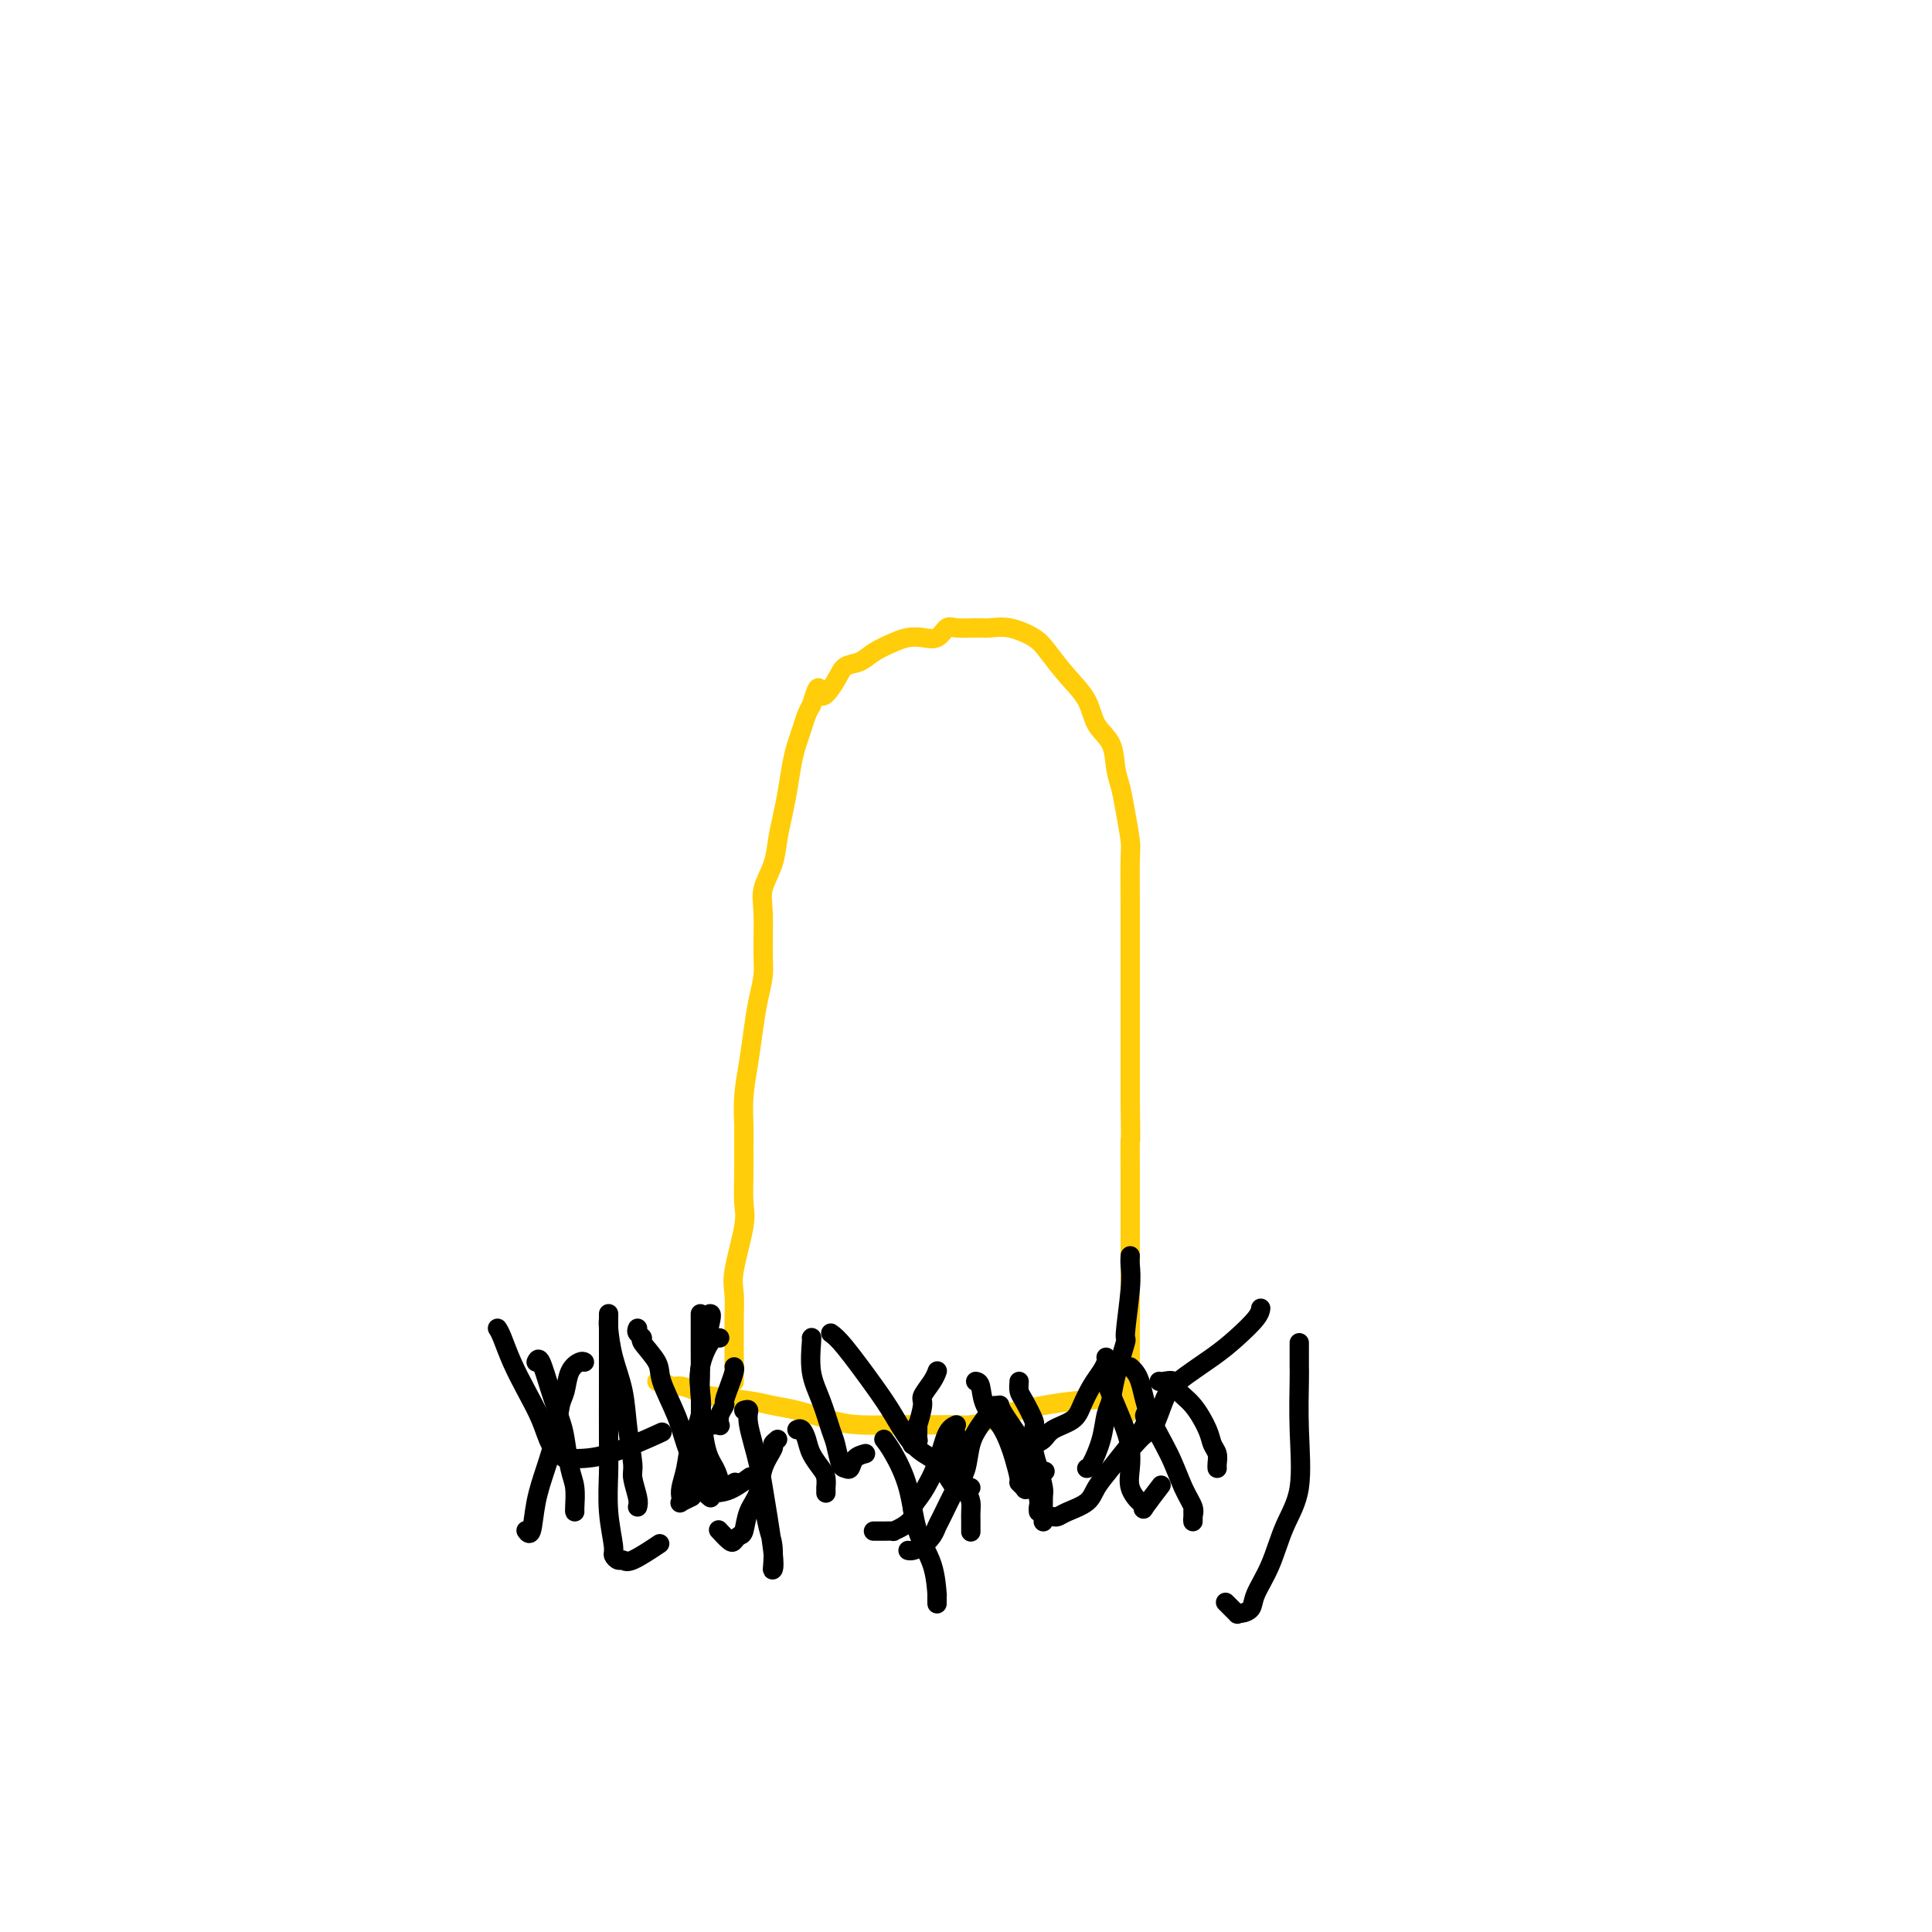 <svg viewBox='0 0 400 400' version='1.1' xmlns='http://www.w3.org/2000/svg' xmlns:xlink='http://www.w3.org/1999/xlink'><g fill='none' stroke='#FFCD0A' stroke-width='4' stroke-linecap='round' stroke-linejoin='round'><path d='M152,286c0.000,0.100 0.000,0.201 0,0c-0.000,-0.201 -0.000,-0.702 0,-1c0.000,-0.298 0.001,-0.393 0,-1c-0.001,-0.607 -0.002,-1.725 0,-3c0.002,-1.275 0.008,-2.708 0,-4c-0.008,-1.292 -0.030,-2.444 0,-4c0.030,-1.556 0.113,-3.516 0,-5c-0.113,-1.484 -0.423,-2.491 0,-5c0.423,-2.509 1.578,-6.521 2,-9c0.422,-2.479 0.112,-3.424 0,-5c-0.112,-1.576 -0.027,-3.784 0,-6c0.027,-2.216 -0.004,-4.440 0,-6c0.004,-1.560 0.042,-2.457 0,-4c-0.042,-1.543 -0.165,-3.732 0,-6c0.165,-2.268 0.619,-4.616 1,-7c0.381,-2.384 0.691,-4.805 1,-7c0.309,-2.195 0.617,-4.165 1,-6c0.383,-1.835 0.841,-3.536 1,-5c0.159,-1.464 0.017,-2.690 0,-5c-0.017,-2.310 0.089,-5.702 0,-8c-0.089,-2.298 -0.375,-3.501 0,-5c0.375,-1.499 1.410,-3.293 2,-5c0.590,-1.707 0.735,-3.328 1,-5c0.265,-1.672 0.648,-3.395 1,-5c0.352,-1.605 0.672,-3.091 1,-5c0.328,-1.909 0.665,-4.241 1,-6c0.335,-1.759 0.667,-2.946 1,-4c0.333,-1.054 0.667,-1.976 1,-3c0.333,-1.024 0.667,-2.150 1,-3c0.333,-0.850 0.667,-1.425 1,-2'/><path d='M168,146c1.840,-6.196 1.439,-2.685 2,-2c0.561,0.685 2.082,-1.455 3,-3c0.918,-1.545 1.232,-2.495 2,-3c0.768,-0.505 1.990,-0.567 3,-1c1.010,-0.433 1.807,-1.238 3,-2c1.193,-0.762 2.781,-1.480 4,-2c1.219,-0.520 2.068,-0.843 3,-1c0.932,-0.157 1.947,-0.147 3,0c1.053,0.147 2.143,0.432 3,0c0.857,-0.432 1.480,-1.581 2,-2c0.520,-0.419 0.937,-0.107 2,0c1.063,0.107 2.773,0.008 4,0c1.227,-0.008 1.972,0.076 3,0c1.028,-0.076 2.338,-0.311 4,0c1.662,0.311 3.676,1.167 5,2c1.324,0.833 1.959,1.642 3,3c1.041,1.358 2.488,3.266 4,5c1.512,1.734 3.088,3.296 4,5c0.912,1.704 1.161,3.552 2,5c0.839,1.448 2.267,2.496 3,4c0.733,1.504 0.771,3.464 1,5c0.229,1.536 0.650,2.649 1,4c0.350,1.351 0.630,2.942 1,5c0.370,2.058 0.831,4.585 1,6c0.169,1.415 0.045,1.718 0,4c-0.045,2.282 -0.012,6.543 0,9c0.012,2.457 0.003,3.109 0,5c-0.003,1.891 -0.001,5.022 0,8c0.001,2.978 0.000,5.802 0,9c-0.000,3.198 -0.000,6.771 0,10c0.000,3.229 0.000,6.115 0,9'/><path d='M234,228c0.155,10.825 0.041,7.889 0,8c-0.041,0.111 -0.011,3.269 0,6c0.011,2.731 0.003,5.035 0,7c-0.003,1.965 -0.001,3.591 0,5c0.001,1.409 0.000,2.599 0,4c-0.000,1.401 -0.000,3.011 0,4c0.000,0.989 0.000,1.355 0,3c-0.000,1.645 -0.000,4.568 0,6c0.000,1.432 0.000,1.373 0,2c-0.000,0.627 -0.000,1.940 0,3c0.000,1.060 0.000,1.866 0,3c-0.000,1.134 -0.000,2.595 0,3c0.000,0.405 0.000,-0.246 0,0c-0.000,0.246 -0.000,1.389 0,2c0.000,0.611 0.000,0.688 0,1c-0.000,0.312 -0.000,0.857 0,1c0.000,0.143 0.000,-0.115 0,0c-0.000,0.115 -0.000,0.604 0,1c0.000,0.396 0.000,0.698 0,1'/><path d='M234,288c-0.322,9.231 -1.128,2.308 -2,0c-0.872,-2.308 -1.812,-0.002 -3,1c-1.188,1.002 -2.624,0.699 -6,1c-3.376,0.301 -8.691,1.205 -12,2c-3.309,0.795 -4.612,1.481 -6,2c-1.388,0.519 -2.861,0.871 -4,1c-1.139,0.129 -1.945,0.035 -3,0c-1.055,-0.035 -2.358,-0.011 -4,0c-1.642,0.011 -3.621,0.010 -5,0c-1.379,-0.010 -2.157,-0.030 -4,0c-1.843,0.030 -4.750,0.110 -7,0c-2.250,-0.110 -3.842,-0.411 -6,-1c-2.158,-0.589 -4.881,-1.467 -7,-2c-2.119,-0.533 -3.635,-0.721 -5,-1c-1.365,-0.279 -2.578,-0.648 -5,-1c-2.422,-0.352 -6.053,-0.687 -8,-1c-1.947,-0.313 -2.210,-0.606 -3,-1c-0.790,-0.394 -2.107,-0.890 -3,-1c-0.893,-0.110 -1.364,0.167 -2,0c-0.636,-0.167 -1.439,-0.777 -2,-1c-0.561,-0.223 -0.882,-0.060 -1,0c-0.118,0.060 -0.034,0.017 0,0c0.034,-0.017 0.017,-0.009 0,0'/></g>
<g fill='none' stroke='#000000' stroke-width='4' stroke-linecap='round' stroke-linejoin='round'><path d='M132,312c0.120,-0.441 0.240,-0.881 0,-2c-0.240,-1.119 -0.841,-2.916 -1,-4c-0.159,-1.084 0.126,-1.457 0,-3c-0.126,-1.543 -0.661,-4.258 -1,-7c-0.339,-2.742 -0.483,-5.510 -1,-8c-0.517,-2.490 -1.406,-4.700 -2,-7c-0.594,-2.300 -0.891,-4.688 -1,-6c-0.109,-1.312 -0.029,-1.546 0,-2c0.029,-0.454 0.008,-1.126 0,-1c-0.008,0.126 -0.002,1.052 0,2c0.002,0.948 -0.001,1.920 0,4c0.001,2.080 0.004,5.268 0,9c-0.004,3.732 -0.016,8.008 0,11c0.016,2.992 0.060,4.701 0,7c-0.060,2.299 -0.223,5.190 0,8c0.223,2.810 0.833,5.541 1,7c0.167,1.459 -0.108,1.648 0,2c0.108,0.352 0.601,0.868 1,1c0.399,0.132 0.705,-0.119 1,0c0.295,0.119 0.579,0.609 2,0c1.421,-0.609 3.977,-2.317 5,-3c1.023,-0.683 0.511,-0.342 0,0'/><path d='M154,292c0.477,-0.143 0.954,-0.285 1,0c0.046,0.285 -0.338,0.998 0,3c0.338,2.002 1.397,5.293 2,8c0.603,2.707 0.749,4.831 1,7c0.251,2.169 0.605,4.383 1,6c0.395,1.617 0.830,2.638 1,4c0.170,1.362 0.073,3.067 0,4c-0.073,0.933 -0.123,1.096 0,1c0.123,-0.096 0.418,-0.449 0,-4c-0.418,-3.551 -1.548,-10.300 -2,-13c-0.452,-2.700 -0.226,-1.350 0,0'/><path d='M147,272c0.227,-0.024 0.453,-0.047 0,2c-0.453,2.047 -1.586,6.165 -2,9c-0.414,2.835 -0.111,4.387 0,6c0.111,1.613 0.029,3.286 0,5c-0.029,1.714 -0.007,3.468 0,5c0.007,1.532 -0.003,2.842 0,4c0.003,1.158 0.020,2.165 0,3c-0.020,0.835 -0.075,1.498 0,2c0.075,0.502 0.280,0.842 1,1c0.720,0.158 1.956,0.135 3,0c1.044,-0.135 1.896,-0.383 3,-1c1.104,-0.617 2.458,-1.605 3,-2c0.542,-0.395 0.271,-0.198 0,0'/><path d='M183,298c0.544,0.705 1.088,1.410 2,3c0.912,1.590 2.192,4.066 3,7c0.808,2.934 1.145,6.325 2,9c0.855,2.675 2.229,4.632 3,7c0.771,2.368 0.939,5.145 1,6c0.061,0.855 0.016,-0.214 0,0c-0.016,0.214 -0.004,1.712 0,2c0.004,0.288 0.001,-0.632 0,-1c-0.001,-0.368 -0.001,-0.184 0,0'/><path d='M149,277c-0.623,-0.022 -1.245,-0.044 -2,1c-0.755,1.044 -1.641,3.153 -2,5c-0.359,1.847 -0.191,3.433 0,5c0.191,1.567 0.405,3.116 0,5c-0.405,1.884 -1.428,4.102 -2,6c-0.572,1.898 -0.691,3.476 -1,5c-0.309,1.524 -0.807,2.993 -1,4c-0.193,1.007 -0.079,1.552 0,2c0.079,0.448 0.124,0.801 0,1c-0.124,0.199 -0.418,0.246 0,0c0.418,-0.246 1.548,-0.785 2,-1c0.452,-0.215 0.226,-0.108 0,0'/><path d='M207,291c-0.009,-0.075 -0.017,-0.150 0,0c0.017,0.150 0.061,0.527 1,2c0.939,1.473 2.773,4.044 4,6c1.227,1.956 1.845,3.298 2,4c0.155,0.702 -0.155,0.763 0,2c0.155,1.237 0.773,3.651 1,5c0.227,1.349 0.061,1.632 0,2c-0.061,0.368 -0.017,0.819 0,1c0.017,0.181 0.009,0.090 0,0'/><path d='M145,272c0.001,0.984 0.002,1.968 0,3c-0.002,1.032 -0.008,2.113 0,4c0.008,1.887 0.030,4.579 0,6c-0.030,1.421 -0.114,1.572 0,4c0.114,2.428 0.425,7.135 1,10c0.575,2.865 1.415,3.888 2,5c0.585,1.112 0.914,2.312 1,3c0.086,0.688 -0.070,0.865 0,1c0.070,0.135 0.365,0.229 1,0c0.635,-0.229 1.610,-0.780 2,-1c0.390,-0.220 0.195,-0.110 0,0'/><path d='M165,296c0.326,-0.157 0.651,-0.313 1,0c0.349,0.313 0.720,1.097 1,2c0.280,0.903 0.467,1.926 1,3c0.533,1.074 1.411,2.201 2,3c0.589,0.799 0.890,1.272 1,2c0.110,0.728 0.029,1.711 0,2c-0.029,0.289 -0.008,-0.114 0,0c0.008,0.114 0.002,0.747 0,1c-0.002,0.253 -0.001,0.127 0,0'/><path d='M168,277c0.046,-0.119 0.092,-0.238 0,1c-0.092,1.238 -0.323,3.835 0,6c0.323,2.165 1.200,3.900 2,6c0.800,2.100 1.524,4.564 2,6c0.476,1.436 0.704,1.842 1,3c0.296,1.158 0.661,3.067 1,4c0.339,0.933 0.652,0.891 1,1c0.348,0.109 0.733,0.369 1,0c0.267,-0.369 0.418,-1.369 1,-2c0.582,-0.631 1.595,-0.895 2,-1c0.405,-0.105 0.203,-0.053 0,0'/><path d='M202,286c0.386,0.063 0.771,0.126 1,1c0.229,0.874 0.300,2.560 1,4c0.700,1.440 2.029,2.634 3,4c0.971,1.366 1.584,2.905 2,4c0.416,1.095 0.634,1.746 1,3c0.366,1.254 0.880,3.109 1,4c0.120,0.891 -0.153,0.816 0,1c0.153,0.184 0.732,0.627 1,1c0.268,0.373 0.226,0.677 1,0c0.774,-0.677 2.364,-2.336 3,-3c0.636,-0.664 0.318,-0.332 0,0'/><path d='M234,283c0.720,0.669 1.440,1.338 2,3c0.560,1.662 0.959,4.318 2,7c1.041,2.682 2.724,5.390 4,8c1.276,2.610 2.146,5.123 3,7c0.854,1.877 1.693,3.119 2,4c0.307,0.881 0.082,1.401 0,2c-0.082,0.599 -0.022,1.277 0,1c0.022,-0.277 0.006,-1.508 0,-2c-0.006,-0.492 -0.003,-0.246 0,0'/><path d='M229,281c0.067,0.260 0.133,0.521 0,1c-0.133,0.479 -0.466,1.178 -1,2c-0.534,0.822 -1.269,1.768 -2,3c-0.731,1.232 -1.456,2.751 -2,4c-0.544,1.249 -0.905,2.230 -2,3c-1.095,0.770 -2.924,1.331 -4,2c-1.076,0.669 -1.399,1.447 -2,2c-0.601,0.553 -1.481,0.880 -2,1c-0.519,0.120 -0.678,0.032 -1,0c-0.322,-0.032 -0.806,-0.009 -1,0c-0.194,0.009 -0.097,0.005 0,0'/><path d='M198,295c-0.693,0.327 -1.385,0.654 -2,2c-0.615,1.346 -1.151,3.712 -2,6c-0.849,2.288 -2.011,4.498 -3,6c-0.989,1.502 -1.805,2.297 -2,3c-0.195,0.703 0.229,1.313 0,2c-0.229,0.687 -1.113,1.452 -2,2c-0.887,0.548 -1.779,0.879 -2,1c-0.221,0.121 0.229,0.032 0,0c-0.229,-0.032 -1.139,-0.009 -2,0c-0.861,0.009 -1.675,0.002 -2,0c-0.325,-0.002 -0.163,-0.001 0,0'/><path d='M152,283c0.081,0.169 0.162,0.338 0,1c-0.162,0.662 -0.565,1.817 -1,3c-0.435,1.183 -0.900,2.394 -1,3c-0.100,0.606 0.167,0.607 0,1c-0.167,0.393 -0.766,1.177 -1,2c-0.234,0.823 -0.101,1.685 0,2c0.101,0.315 0.171,0.085 0,0c-0.171,-0.085 -0.585,-0.023 -1,0c-0.415,0.023 -0.833,0.007 -1,0c-0.167,-0.007 -0.084,-0.003 0,0'/><path d='M121,282c-0.220,-0.120 -0.439,-0.239 -1,0c-0.561,0.239 -1.462,0.838 -2,2c-0.538,1.162 -0.711,2.888 -1,4c-0.289,1.112 -0.693,1.609 -1,3c-0.307,1.391 -0.517,3.675 -1,6c-0.483,2.325 -1.240,4.690 -2,7c-0.760,2.310 -1.524,4.567 -2,7c-0.476,2.433 -0.664,5.044 -1,6c-0.336,0.956 -0.821,0.257 -1,0c-0.179,-0.257 -0.051,-0.074 0,0c0.051,0.074 0.026,0.037 0,0'/><path d='M111,282c0.250,-0.519 0.501,-1.037 1,0c0.499,1.037 1.248,3.630 2,6c0.752,2.370 1.508,4.516 2,6c0.492,1.484 0.720,2.307 1,4c0.280,1.693 0.611,4.258 1,6c0.389,1.742 0.836,2.663 1,4c0.164,1.337 0.044,3.091 0,4c-0.044,0.909 -0.013,0.974 0,1c0.013,0.026 0.006,0.013 0,0'/><path d='M103,275c0.266,0.422 0.532,0.844 1,2c0.468,1.156 1.137,3.044 2,5c0.863,1.956 1.919,3.978 3,6c1.081,2.022 2.188,4.044 3,6c0.812,1.956 1.330,3.845 2,5c0.670,1.155 1.491,1.577 2,2c0.509,0.423 0.705,0.848 1,1c0.295,0.152 0.687,0.030 2,0c1.313,-0.030 3.546,0.030 7,-1c3.454,-1.030 8.130,-3.152 10,-4c1.870,-0.848 0.935,-0.424 0,0'/><path d='M172,276c0.685,0.501 1.370,1.002 3,3c1.630,1.998 4.204,5.493 6,8c1.796,2.507 2.814,4.027 4,6c1.186,1.973 2.540,4.399 4,6c1.460,1.601 3.025,2.376 4,3c0.975,0.624 1.361,1.095 2,2c0.639,0.905 1.530,2.242 2,3c0.470,0.758 0.518,0.935 1,1c0.482,0.065 1.399,0.017 2,0c0.601,-0.017 0.886,-0.005 1,0c0.114,0.005 0.057,0.002 0,0'/><path d='M240,286c0.208,0.046 0.416,0.091 1,0c0.584,-0.091 1.543,-0.320 2,0c0.457,0.320 0.414,1.188 1,2c0.586,0.812 1.803,1.569 3,3c1.197,1.431 2.373,3.536 3,5c0.627,1.464 0.704,2.287 1,3c0.296,0.713 0.811,1.315 1,2c0.189,0.685 0.051,1.454 0,2c-0.051,0.546 -0.015,0.870 0,1c0.015,0.130 0.007,0.065 0,0'/><path d='M269,278c0.001,1.074 0.003,2.147 0,3c-0.003,0.853 -0.010,1.484 0,2c0.010,0.516 0.036,0.916 0,3c-0.036,2.084 -0.136,5.853 0,10c0.136,4.147 0.507,8.673 0,12c-0.507,3.327 -1.894,5.456 -3,8c-1.106,2.544 -1.933,5.504 -3,8c-1.067,2.496 -2.375,4.527 -3,6c-0.625,1.473 -0.567,2.387 -1,3c-0.433,0.613 -1.356,0.924 -2,1c-0.644,0.076 -1.008,-0.083 -1,0c0.008,0.083 0.387,0.407 0,0c-0.387,-0.407 -1.539,-1.545 -2,-2c-0.461,-0.455 -0.230,-0.228 0,0'/><path d='M239,293c-0.292,0.037 -0.584,0.074 -1,0c-0.416,-0.074 -0.955,-0.260 -1,0c-0.045,0.260 0.404,0.965 0,2c-0.404,1.035 -1.663,2.399 -3,4c-1.337,1.601 -2.754,3.438 -4,5c-1.246,1.562 -2.323,2.849 -3,4c-0.677,1.151 -0.956,2.165 -2,3c-1.044,0.835 -2.854,1.492 -4,2c-1.146,0.508 -1.627,0.868 -2,1c-0.373,0.132 -0.639,0.035 -1,0c-0.361,-0.035 -0.817,-0.010 -1,0c-0.183,0.010 -0.091,0.005 0,0'/><path d='M206,291c-1.062,1.369 -2.123,2.738 -3,4c-0.877,1.262 -1.569,2.417 -2,4c-0.431,1.583 -0.601,3.593 -1,5c-0.399,1.407 -1.027,2.212 -2,4c-0.973,1.788 -2.292,4.560 -3,6c-0.708,1.440 -0.806,1.549 -1,2c-0.194,0.451 -0.483,1.245 -1,2c-0.517,0.755 -1.262,1.470 -2,2c-0.738,0.530 -1.468,0.873 -2,1c-0.532,0.127 -0.866,0.036 -1,0c-0.134,-0.036 -0.067,-0.018 0,0'/><path d='M161,298c-0.479,0.397 -0.958,0.793 -1,1c-0.042,0.207 0.354,0.224 0,1c-0.354,0.776 -1.457,2.312 -2,4c-0.543,1.688 -0.527,3.527 -1,5c-0.473,1.473 -1.435,2.579 -2,4c-0.565,1.421 -0.733,3.158 -1,4c-0.267,0.842 -0.632,0.789 -1,1c-0.368,0.211 -0.738,0.685 -1,1c-0.262,0.315 -0.417,0.469 -1,0c-0.583,-0.469 -1.595,-1.563 -2,-2c-0.405,-0.437 -0.202,-0.219 0,0'/><path d='M132,275c-0.137,0.313 -0.274,0.625 0,1c0.274,0.375 0.959,0.812 1,1c0.041,0.188 -0.561,0.128 0,1c0.561,0.872 2.287,2.678 3,4c0.713,1.322 0.414,2.160 1,4c0.586,1.840 2.056,4.682 3,7c0.944,2.318 1.362,4.112 2,6c0.638,1.888 1.495,3.868 2,5c0.505,1.132 0.657,1.414 1,2c0.343,0.586 0.875,1.477 1,2c0.125,0.523 -0.159,0.679 0,1c0.159,0.321 0.760,0.806 1,1c0.240,0.194 0.120,0.097 0,0'/><path d='M198,297c-0.196,0.976 -0.392,1.952 0,4c0.392,2.048 1.373,5.169 2,7c0.627,1.831 0.900,2.371 1,3c0.100,0.629 0.027,1.345 0,2c-0.027,0.655 -0.007,1.248 0,2c0.007,0.752 0.002,1.664 0,2c-0.002,0.336 -0.001,0.096 0,0c0.001,-0.096 0.000,-0.048 0,0'/><path d='M194,284c0.050,-0.143 0.101,-0.285 0,0c-0.101,0.285 -0.353,0.998 -1,2c-0.647,1.002 -1.690,2.294 -2,3c-0.310,0.706 0.114,0.825 0,2c-0.114,1.175 -0.766,3.404 -1,4c-0.234,0.596 -0.049,-0.443 0,0c0.049,0.443 -0.038,2.366 0,3c0.038,0.634 0.203,-0.022 0,0c-0.203,0.022 -0.772,0.720 -1,1c-0.228,0.280 -0.114,0.140 0,0'/><path d='M211,286c-0.053,0.731 -0.106,1.462 0,2c0.106,0.538 0.371,0.884 1,2c0.629,1.116 1.622,3.003 2,4c0.378,0.997 0.140,1.104 0,2c-0.140,0.896 -0.181,2.579 0,4c0.181,1.421 0.584,2.579 1,4c0.416,1.421 0.843,3.105 1,4c0.157,0.895 0.042,0.999 0,2c-0.042,1.001 -0.011,2.897 0,4c0.011,1.103 0.003,1.412 0,1c-0.003,-0.412 -0.001,-1.546 0,-2c0.001,-0.454 0.000,-0.227 0,0'/><path d='M229,284c-0.174,0.405 -0.347,0.810 0,2c0.347,1.190 1.216,3.164 2,5c0.784,1.836 1.484,3.532 2,5c0.516,1.468 0.847,2.708 1,4c0.153,1.292 0.129,2.637 0,4c-0.129,1.363 -0.363,2.743 0,4c0.363,1.257 1.324,2.392 2,3c0.676,0.608 1.068,0.689 1,1c-0.068,0.311 -0.595,0.853 0,0c0.595,-0.853 2.313,-3.101 3,-4c0.687,-0.899 0.344,-0.450 0,0'/><path d='M261,271c0.019,-0.128 0.038,-0.257 0,0c-0.038,0.257 -0.131,0.899 -1,2c-0.869,1.101 -2.512,2.663 -4,4c-1.488,1.337 -2.821,2.451 -5,4c-2.179,1.549 -5.204,3.533 -7,5c-1.796,1.467 -2.362,2.418 -3,4c-0.638,1.582 -1.346,3.795 -2,5c-0.654,1.205 -1.253,1.401 -2,2c-0.747,0.599 -1.642,1.600 -2,2c-0.358,0.400 -0.179,0.200 0,0'/><path d='M234,260c-0.034,0.549 -0.069,1.097 0,2c0.069,0.903 0.240,2.160 0,5c-0.240,2.840 -0.891,7.262 -1,9c-0.109,1.738 0.322,0.791 0,2c-0.322,1.209 -1.399,4.573 -2,7c-0.601,2.427 -0.725,3.918 -1,5c-0.275,1.082 -0.701,1.754 -1,3c-0.299,1.246 -0.472,3.066 -1,5c-0.528,1.934 -1.411,3.982 -2,5c-0.589,1.018 -0.882,1.005 -1,1c-0.118,-0.005 -0.059,-0.003 0,0'/></g>
</svg>